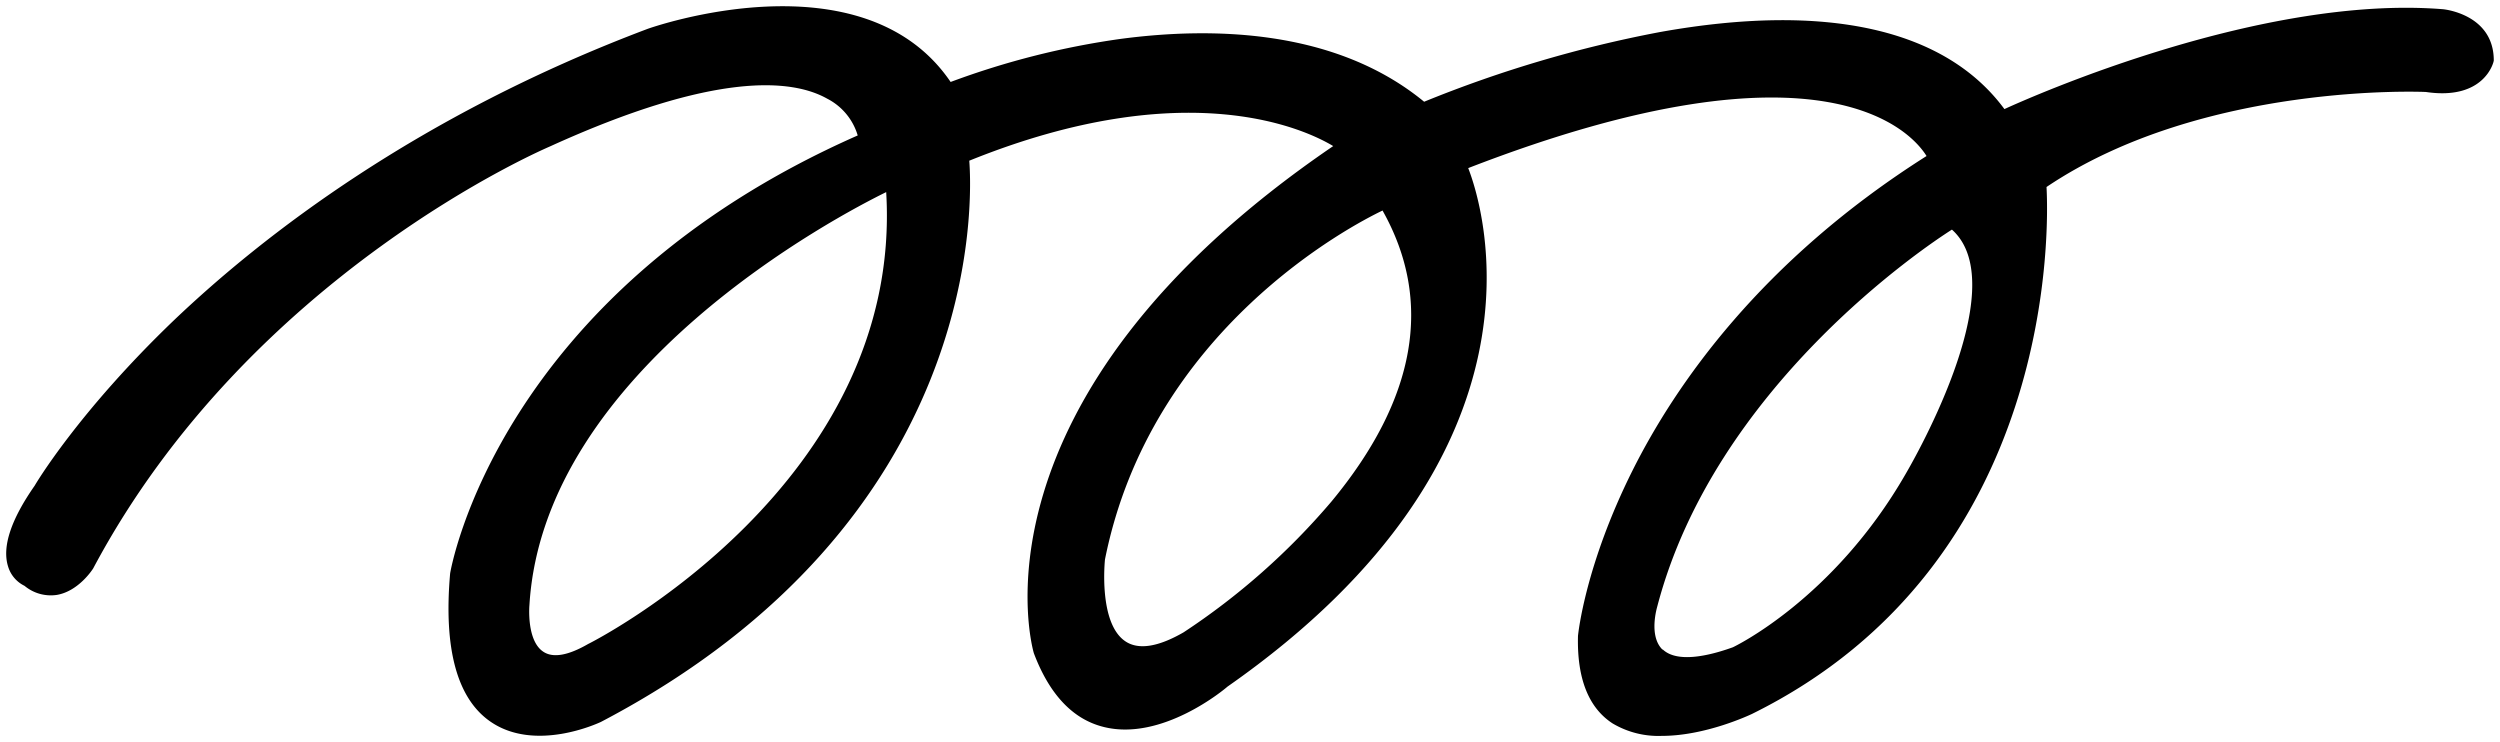 <svg xmlns="http://www.w3.org/2000/svg" viewBox="0 0 402 119.39" width="402" height="119.39"><defs><style>.cls-1{fill:#000;stroke:rgba(255,255,255,0);stroke-miterlimit:10;stroke-width:2px;}</style></defs><g id="レイヤー_2" data-name="レイヤー 2"><g id="レイヤー_1-2" data-name="レイヤー 1"><path id="パス_84386" data-name="パス 84386" class="cls-1" d="M392.8,1.48h0c-29-2.32-65.52,13.79-70.49,16.06C312.79,4.64,293.66.35,266.89,5.16A197.79,197.79,0,0,0,229,16.36c-14.4-11.84-34.4-12-48.7-10.12a129.92,129.92,0,0,0-27.44,6.94c-14.14-20.81-48.36-8.67-48.72-8.54C67.18,18.57,42.36,37.8,28,51.47,12.51,66.31,5.62,78,5.58,78.09c-3.83,5.48-5.27,9.85-4.28,13a5.07,5.07,0,0,0,2.64,3.11,6.6,6.6,0,0,0,5.21,1.46c3.48-.6,5.72-4.07,5.84-4.27C40.21,44,88,23.75,88.45,23.54,115,11.46,127.36,12.69,133,15.86a9.76,9.76,0,0,1,4.92,5.92C80,47.34,72.45,91.72,72.38,92.22c-1.06,12.08,1.11,20.09,6.46,23.8,7.2,5,17.32.28,17.78.07,61.8-32.38,59.71-84.2,59.24-90.25,35.19-14.22,54.31-4.89,58.52-2.35-60,40.9-48.28,81.12-48.13,81.56,2.49,6.59,6.23,10.57,11.13,11.82,9.46,2.45,19.65-6.14,20-6.46,53.83-37.63,41-77.48,38.71-83.38,57.77-22.39,71.62-5.32,73.7-1.94-26.58,16.82-40.38,36.77-47.29,50.59-7.56,15.12-8.71,26.08-8.76,26.59-.17,6.82,1.7,11.55,5.57,14.06a14.43,14.43,0,0,0,7.92,2c7,0,14.06-3.33,14.49-3.53,49.4-24.4,47.67-79.22,47.36-84.73,25.12-16.91,60.77-15.29,61-15.28C399.49,16.19,401,10,401,9.72,401,2.24,392.89,1.48,392.8,1.48Zm-125.45,103c-2.31-2.22-.88-6.86-.85-7,9.22-35.17,43-57.79,47.37-60.56,10.38,9.28-7.28,39-7.47,39.34h0c-11.62,20.18-27.65,27.77-27.75,27.82-5.56,2-9.48,2.1-11.3.33ZM222.3,33.83h0c8.22,14.58,5.46,30.33-8.23,46.85a112,112,0,0,1-23.75,21c-4.08,2.35-7.22,2.85-9.32,1.47-4.43-2.9-3.32-13.15-3.32-13.19,7.4-37,39.77-53.77,44.62-56.1ZM94.63,103.52c-3.22,1.87-5.66,2.32-7.23,1.3-2.75-1.75-2.28-7.41-2.27-7.49C87.4,59.4,135,34.57,142.5,30.89h0c2.81,47-47.31,72.36-47.82,72.61Z"/></g></g></svg>